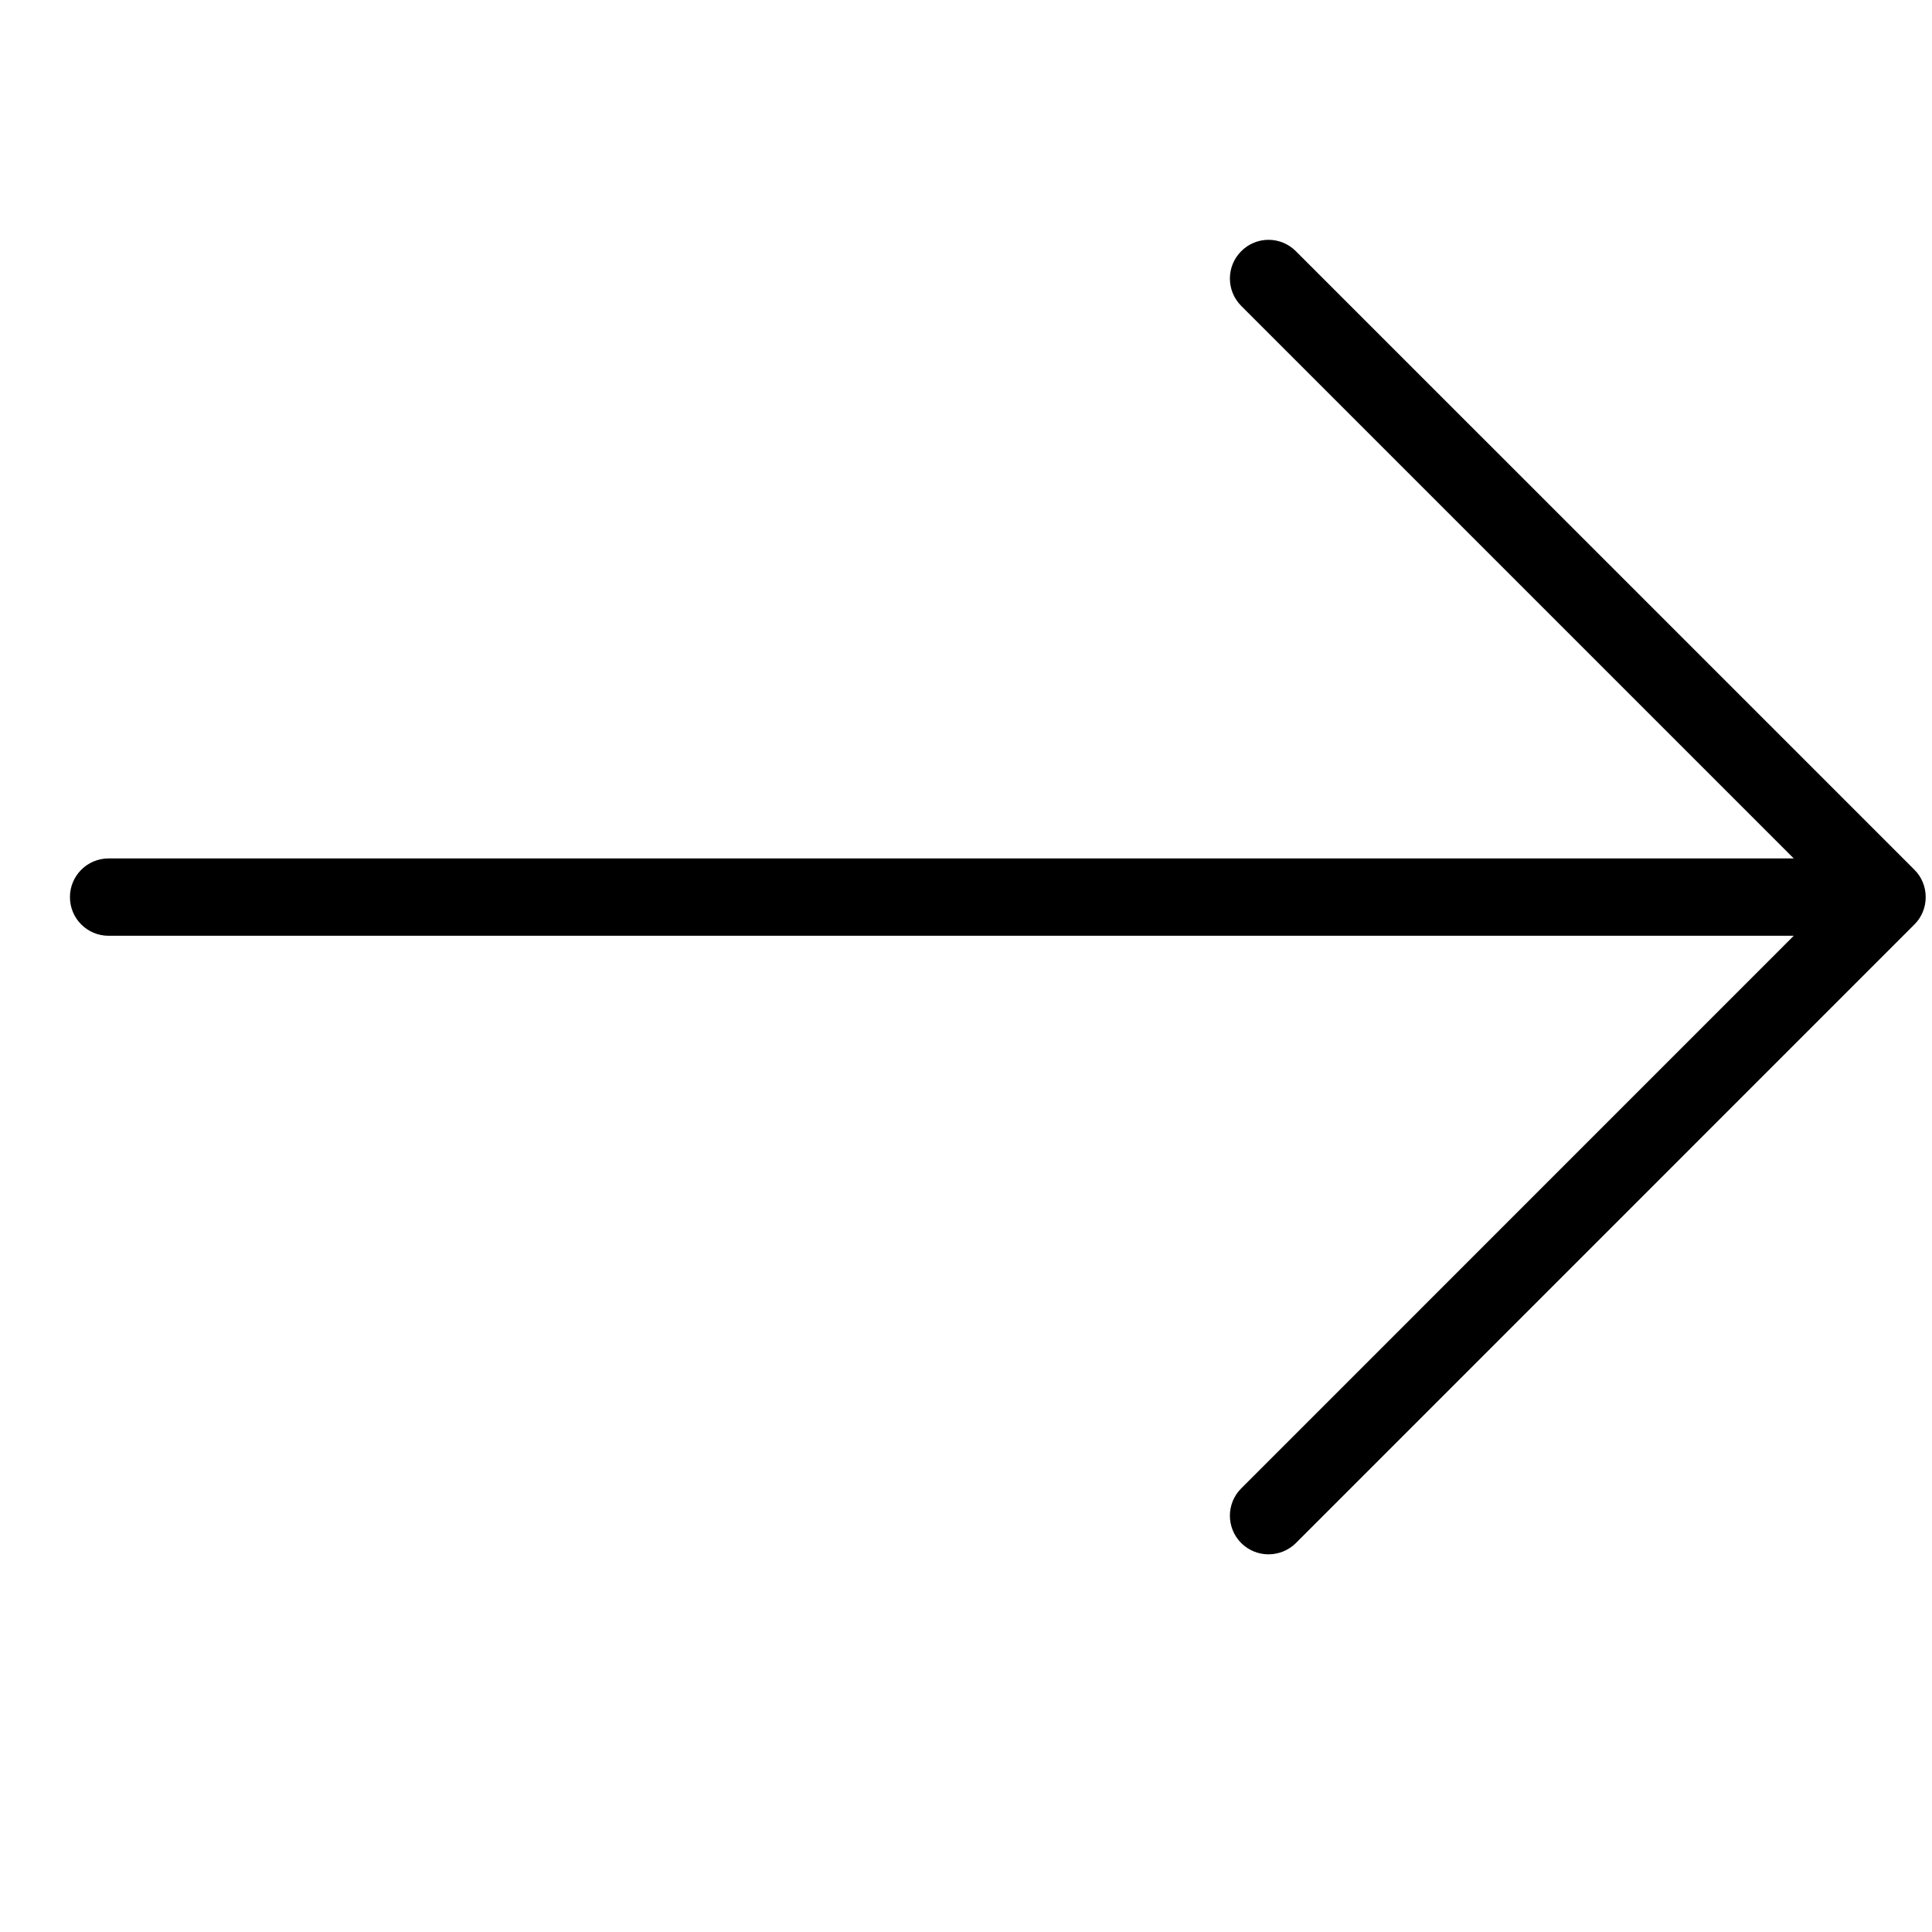 <svg width="25" height="25" viewBox="0 0 25 25" fill="none" xmlns="http://www.w3.org/2000/svg">
<g id="Icono/Basicos">
<path id="Fill 3088" fill-rule="evenodd" clip-rule="evenodd" d="M24.881 11.8C24.931 11.678 24.931 11.54 24.881 11.417C24.856 11.356 24.819 11.3 24.772 11.254L16.769 3.251C16.573 3.054 16.256 3.054 16.061 3.251C15.866 3.446 15.866 3.762 16.061 3.958L23.211 11.108H1.406C1.129 11.108 0.905 11.332 0.905 11.608C0.905 11.886 1.129 12.109 1.406 12.109H23.211L16.061 19.26C15.866 19.455 15.866 19.771 16.061 19.967C16.159 20.064 16.286 20.113 16.414 20.113C16.543 20.113 16.671 20.064 16.769 19.967L24.772 11.963C24.819 11.917 24.856 11.861 24.881 11.8Z" fill="black"/>
</g>
</svg>
